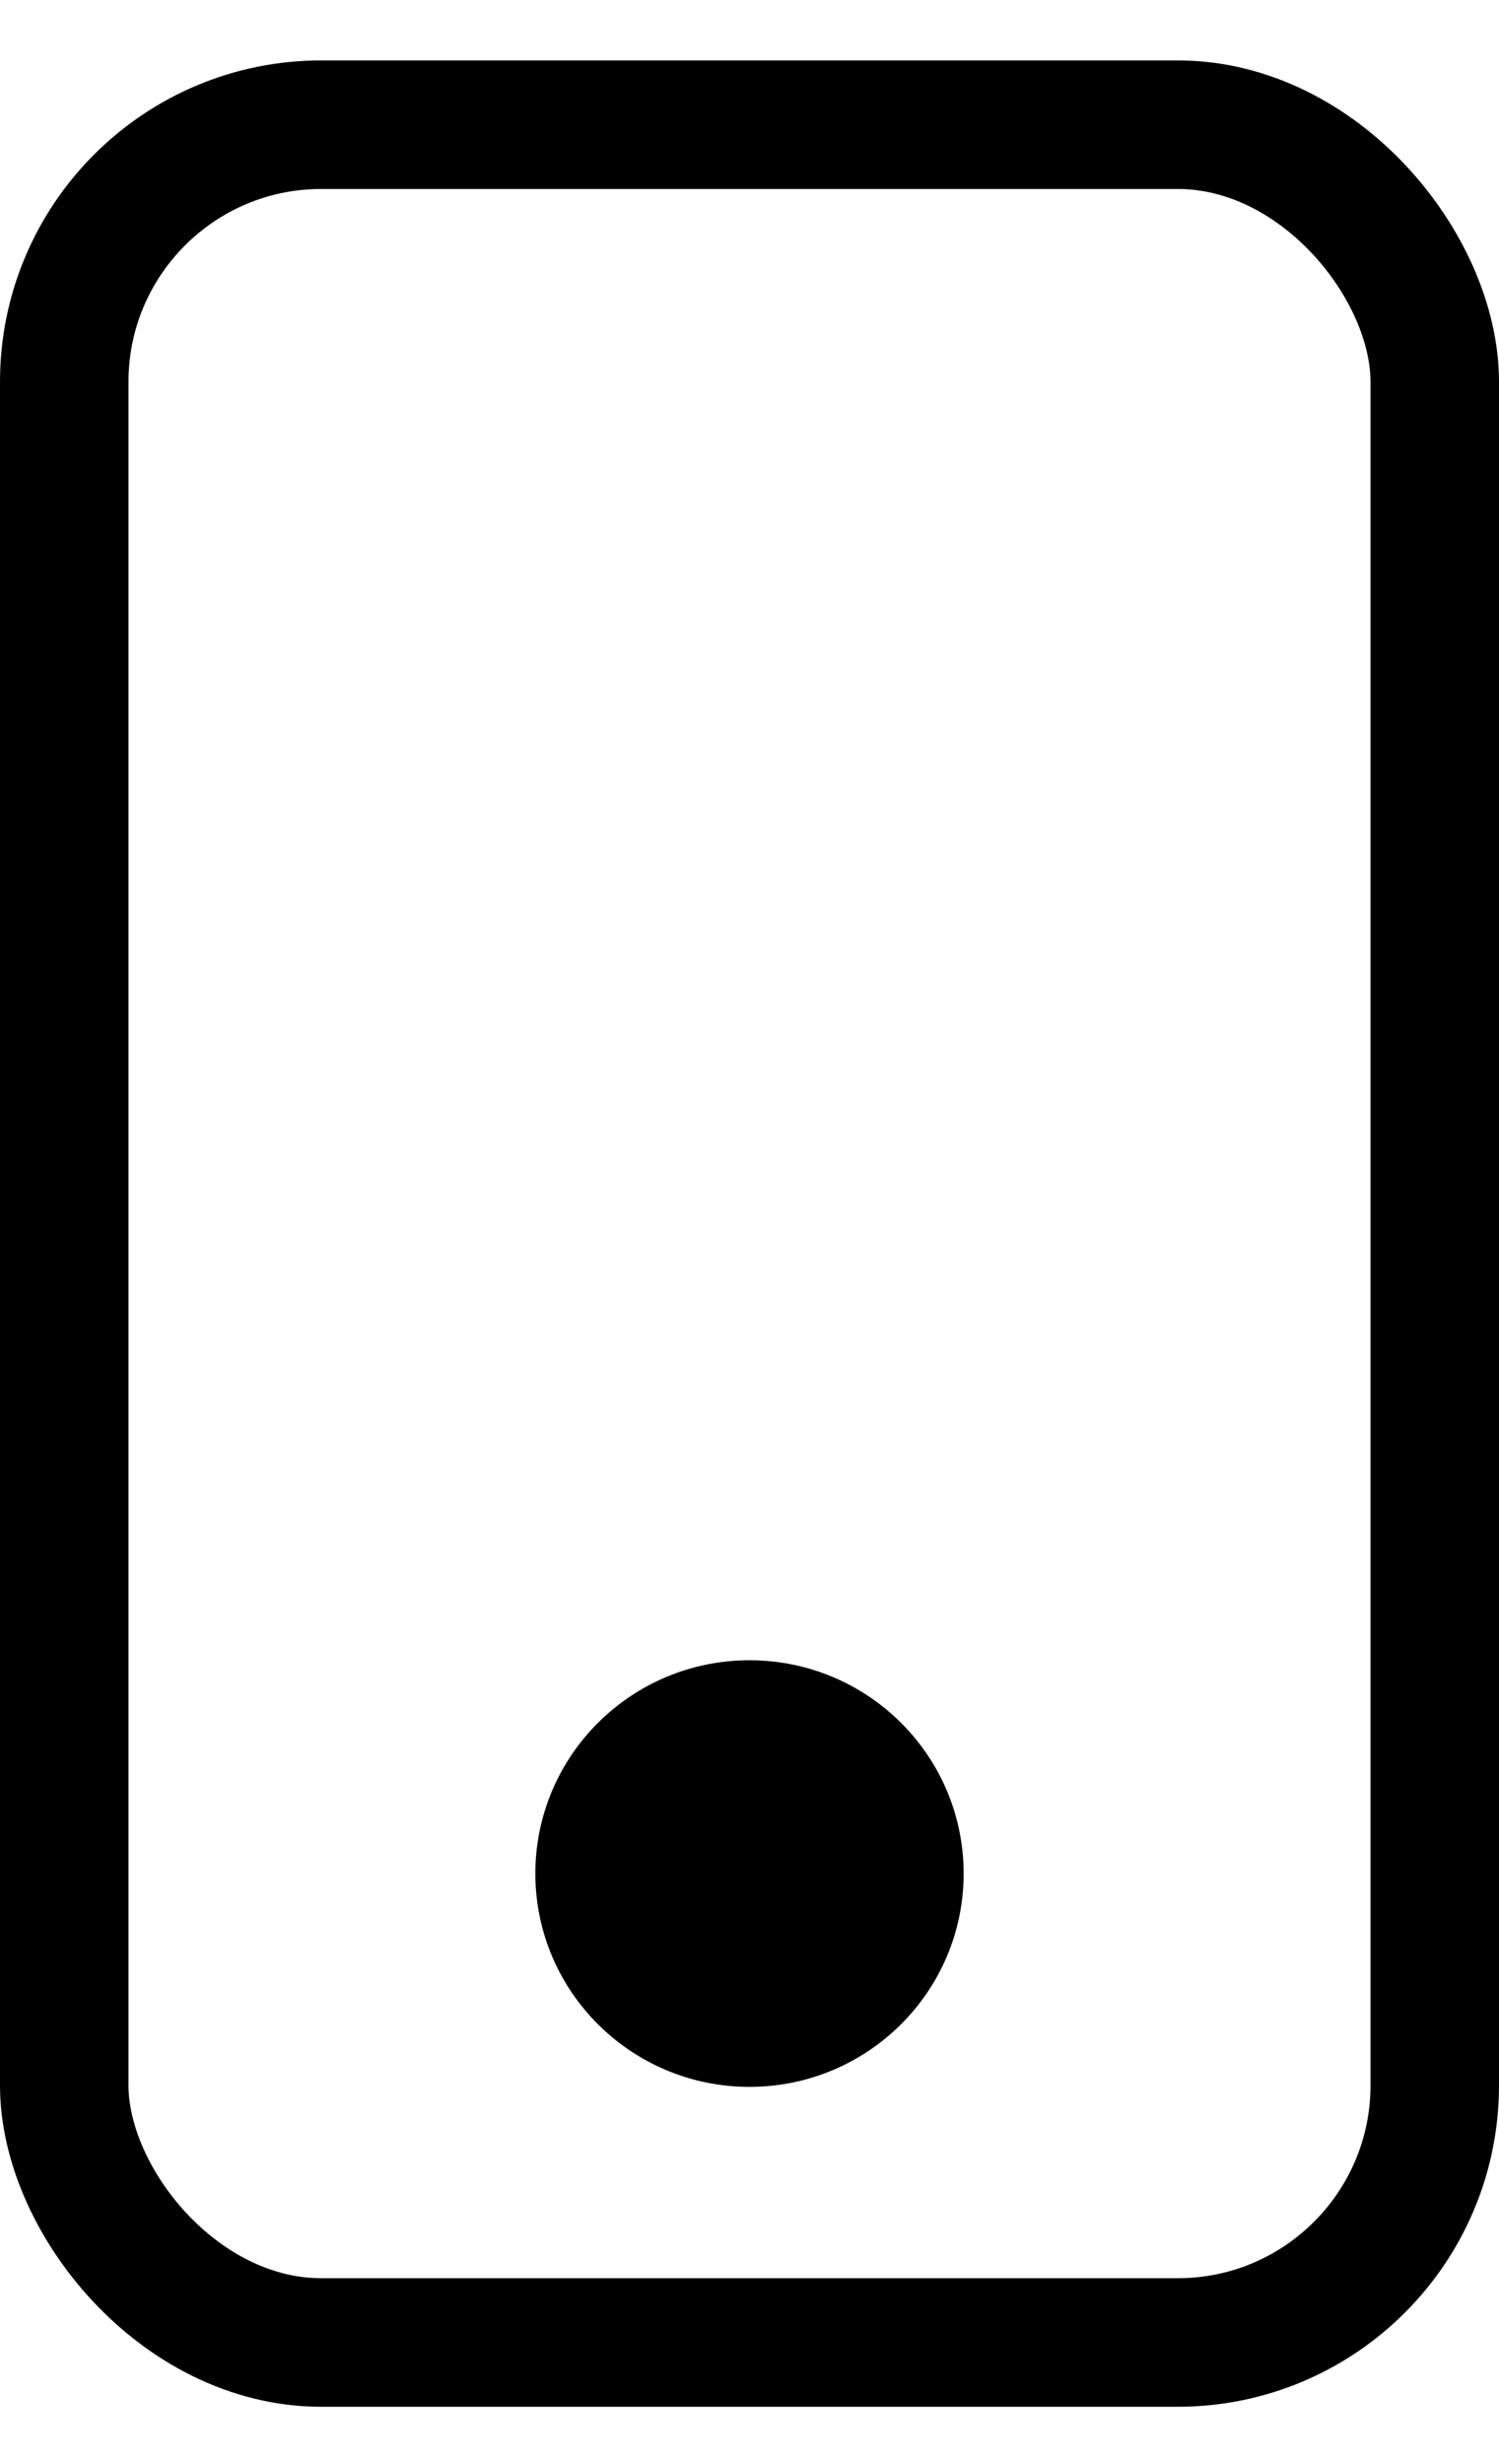 <svg width="14" height="23" viewBox="0 0 14 23" fill="none" xmlns="http://www.w3.org/2000/svg"><rect x=".6" y="1.164" width="12.8" height="20.701" rx="2.4" stroke="#000" stroke-width="1.2"/><ellipse cx="7" cy="17.488" rx="2" ry="1.991" fill="#000"/></svg>